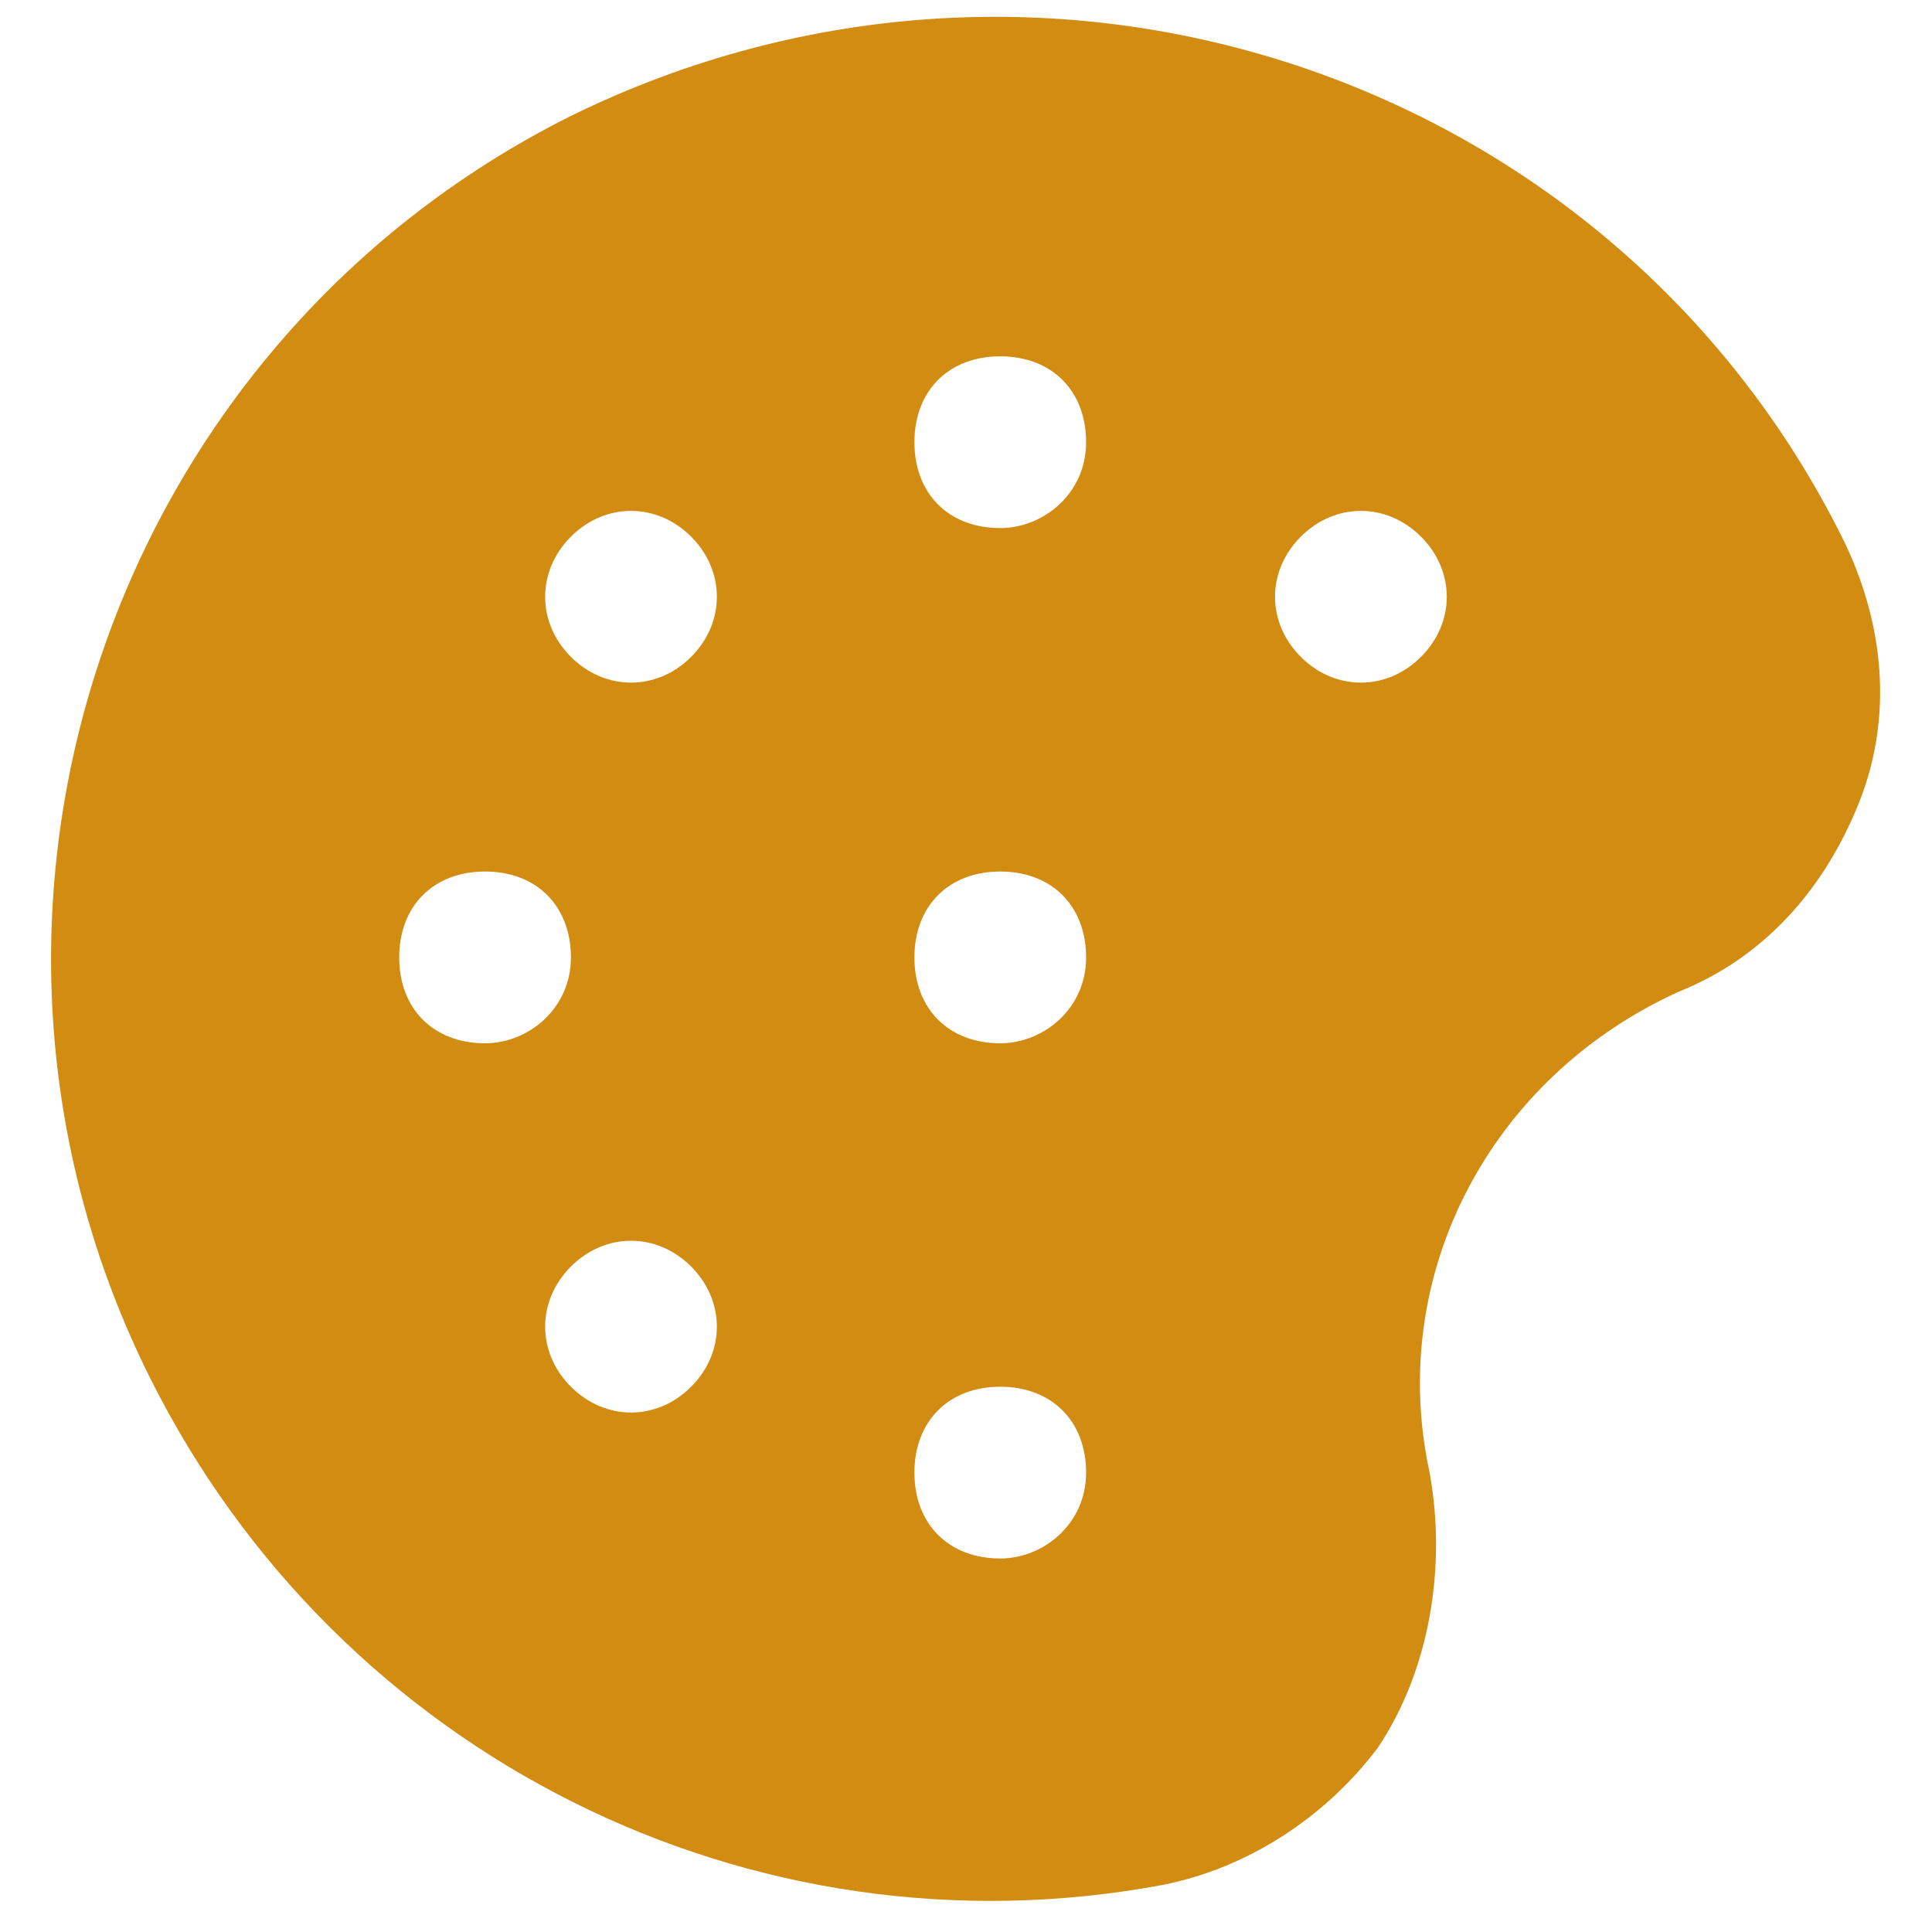 <svg width="30" height="30" viewBox="0 0 30 30" fill="none" xmlns="http://www.w3.org/2000/svg">
<path d="M28.599 8.333C24.999 1.133 16.199 -1.8 8.865 1.8C1.665 5.4 -1.268 14.2 2.332 21.4C5.265 27.267 11.665 30.467 18.065 29.267C19.399 29 20.599 28.2 21.399 27.133C22.199 25.933 22.465 24.333 22.199 22.867C21.532 19.8 23.132 16.733 26.065 15.4C27.399 14.867 28.332 13.8 28.865 12.467C29.399 11.133 29.265 9.667 28.599 8.333ZM7.532 16.2C6.732 16.2 6.199 15.667 6.199 14.867C6.199 14.067 6.732 13.533 7.532 13.533C8.332 13.533 8.865 14.067 8.865 14.867C8.865 15.667 8.199 16.2 7.532 16.2ZM10.732 21.533C10.199 22.067 9.399 22.067 8.865 21.533C8.332 21 8.332 20.2 8.865 19.667C9.399 19.133 10.199 19.133 10.732 19.667C11.265 20.2 11.265 21 10.732 21.533ZM10.732 10.2C10.199 10.733 9.399 10.733 8.865 10.2C8.332 9.667 8.332 8.867 8.865 8.333C9.399 7.8 10.199 7.8 10.732 8.333C11.265 8.867 11.265 9.667 10.732 10.2ZM15.532 24.2C14.732 24.2 14.199 23.667 14.199 22.867C14.199 22.067 14.732 21.533 15.532 21.533C16.332 21.533 16.865 22.067 16.865 22.867C16.865 23.667 16.199 24.2 15.532 24.2ZM15.532 16.2C14.732 16.2 14.199 15.667 14.199 14.867C14.199 14.067 14.732 13.533 15.532 13.533C16.332 13.533 16.865 14.067 16.865 14.867C16.865 15.667 16.199 16.2 15.532 16.2ZM15.532 8.2C14.732 8.2 14.199 7.667 14.199 6.867C14.199 6.067 14.732 5.533 15.532 5.533C16.332 5.533 16.865 6.067 16.865 6.867C16.865 7.667 16.199 8.2 15.532 8.2ZM22.065 10.2C21.532 10.733 20.732 10.733 20.199 10.2C19.665 9.667 19.665 8.867 20.199 8.333C20.732 7.8 21.532 7.8 22.065 8.333C22.599 8.867 22.599 9.667 22.065 10.2Z" fill="#D28C12"/>
</svg>
